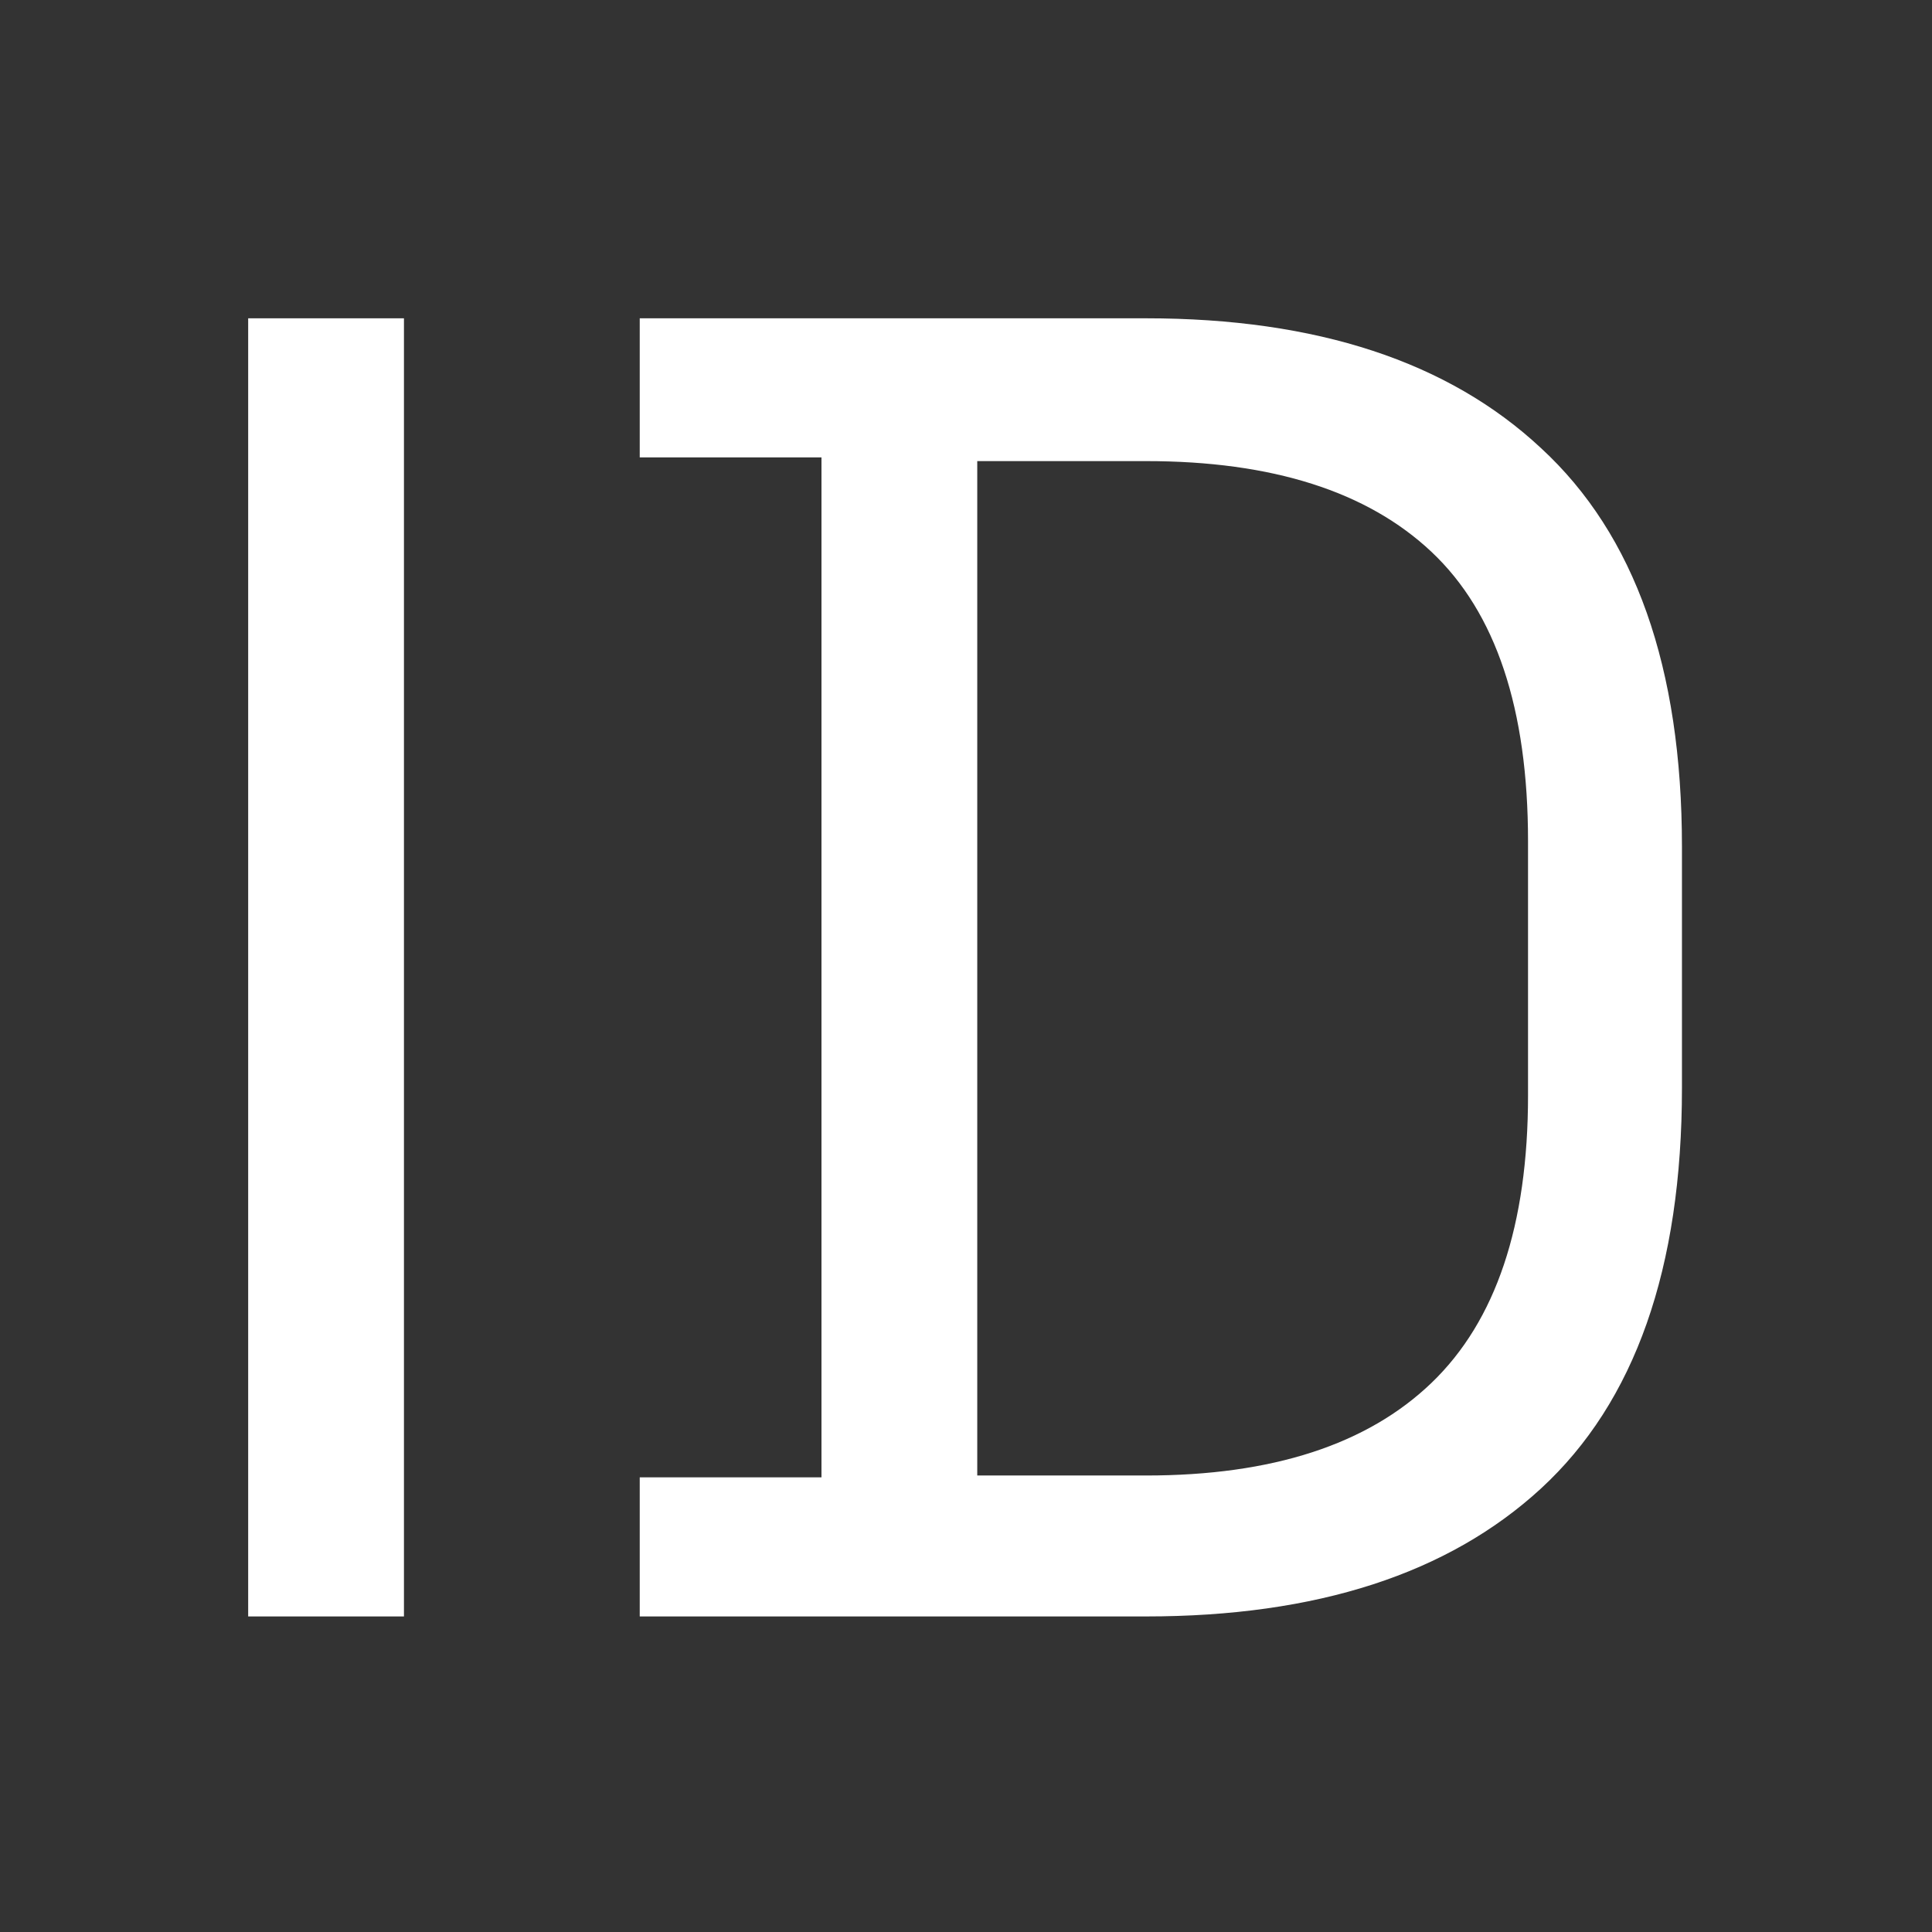 <?xml version="1.0" encoding="UTF-8"?> <svg xmlns="http://www.w3.org/2000/svg" width="300" height="300" viewBox="0 0 300 300" fill="none"><rect x="0" y="0" width="300" height="300" fill="#333333" stroke="none"/><path d="M99.338 251V229.403H127.558V71.023H99.338V49.426H177.952C204.444 49.426 224.89 56.145 239.288 69.583C253.878 83.022 261.173 103.659 261.173 131.495V168.93C261.173 196.959 253.878 217.692 239.288 231.131C224.89 244.377 204.444 251 177.952 251H99.338ZM151.747 229.115H177.952C197.533 229.115 212.315 224.315 222.298 214.717C232.281 205.118 237.272 190.24 237.272 170.082V130.631C237.272 110.09 232.281 95.116 222.298 85.709C212.315 76.302 197.533 71.599 177.952 71.599H151.747V229.115Z" fill="white"></path><path d="M38.537 251V49.426H62.726V251H38.537Z" fill="white"></path></svg> 
